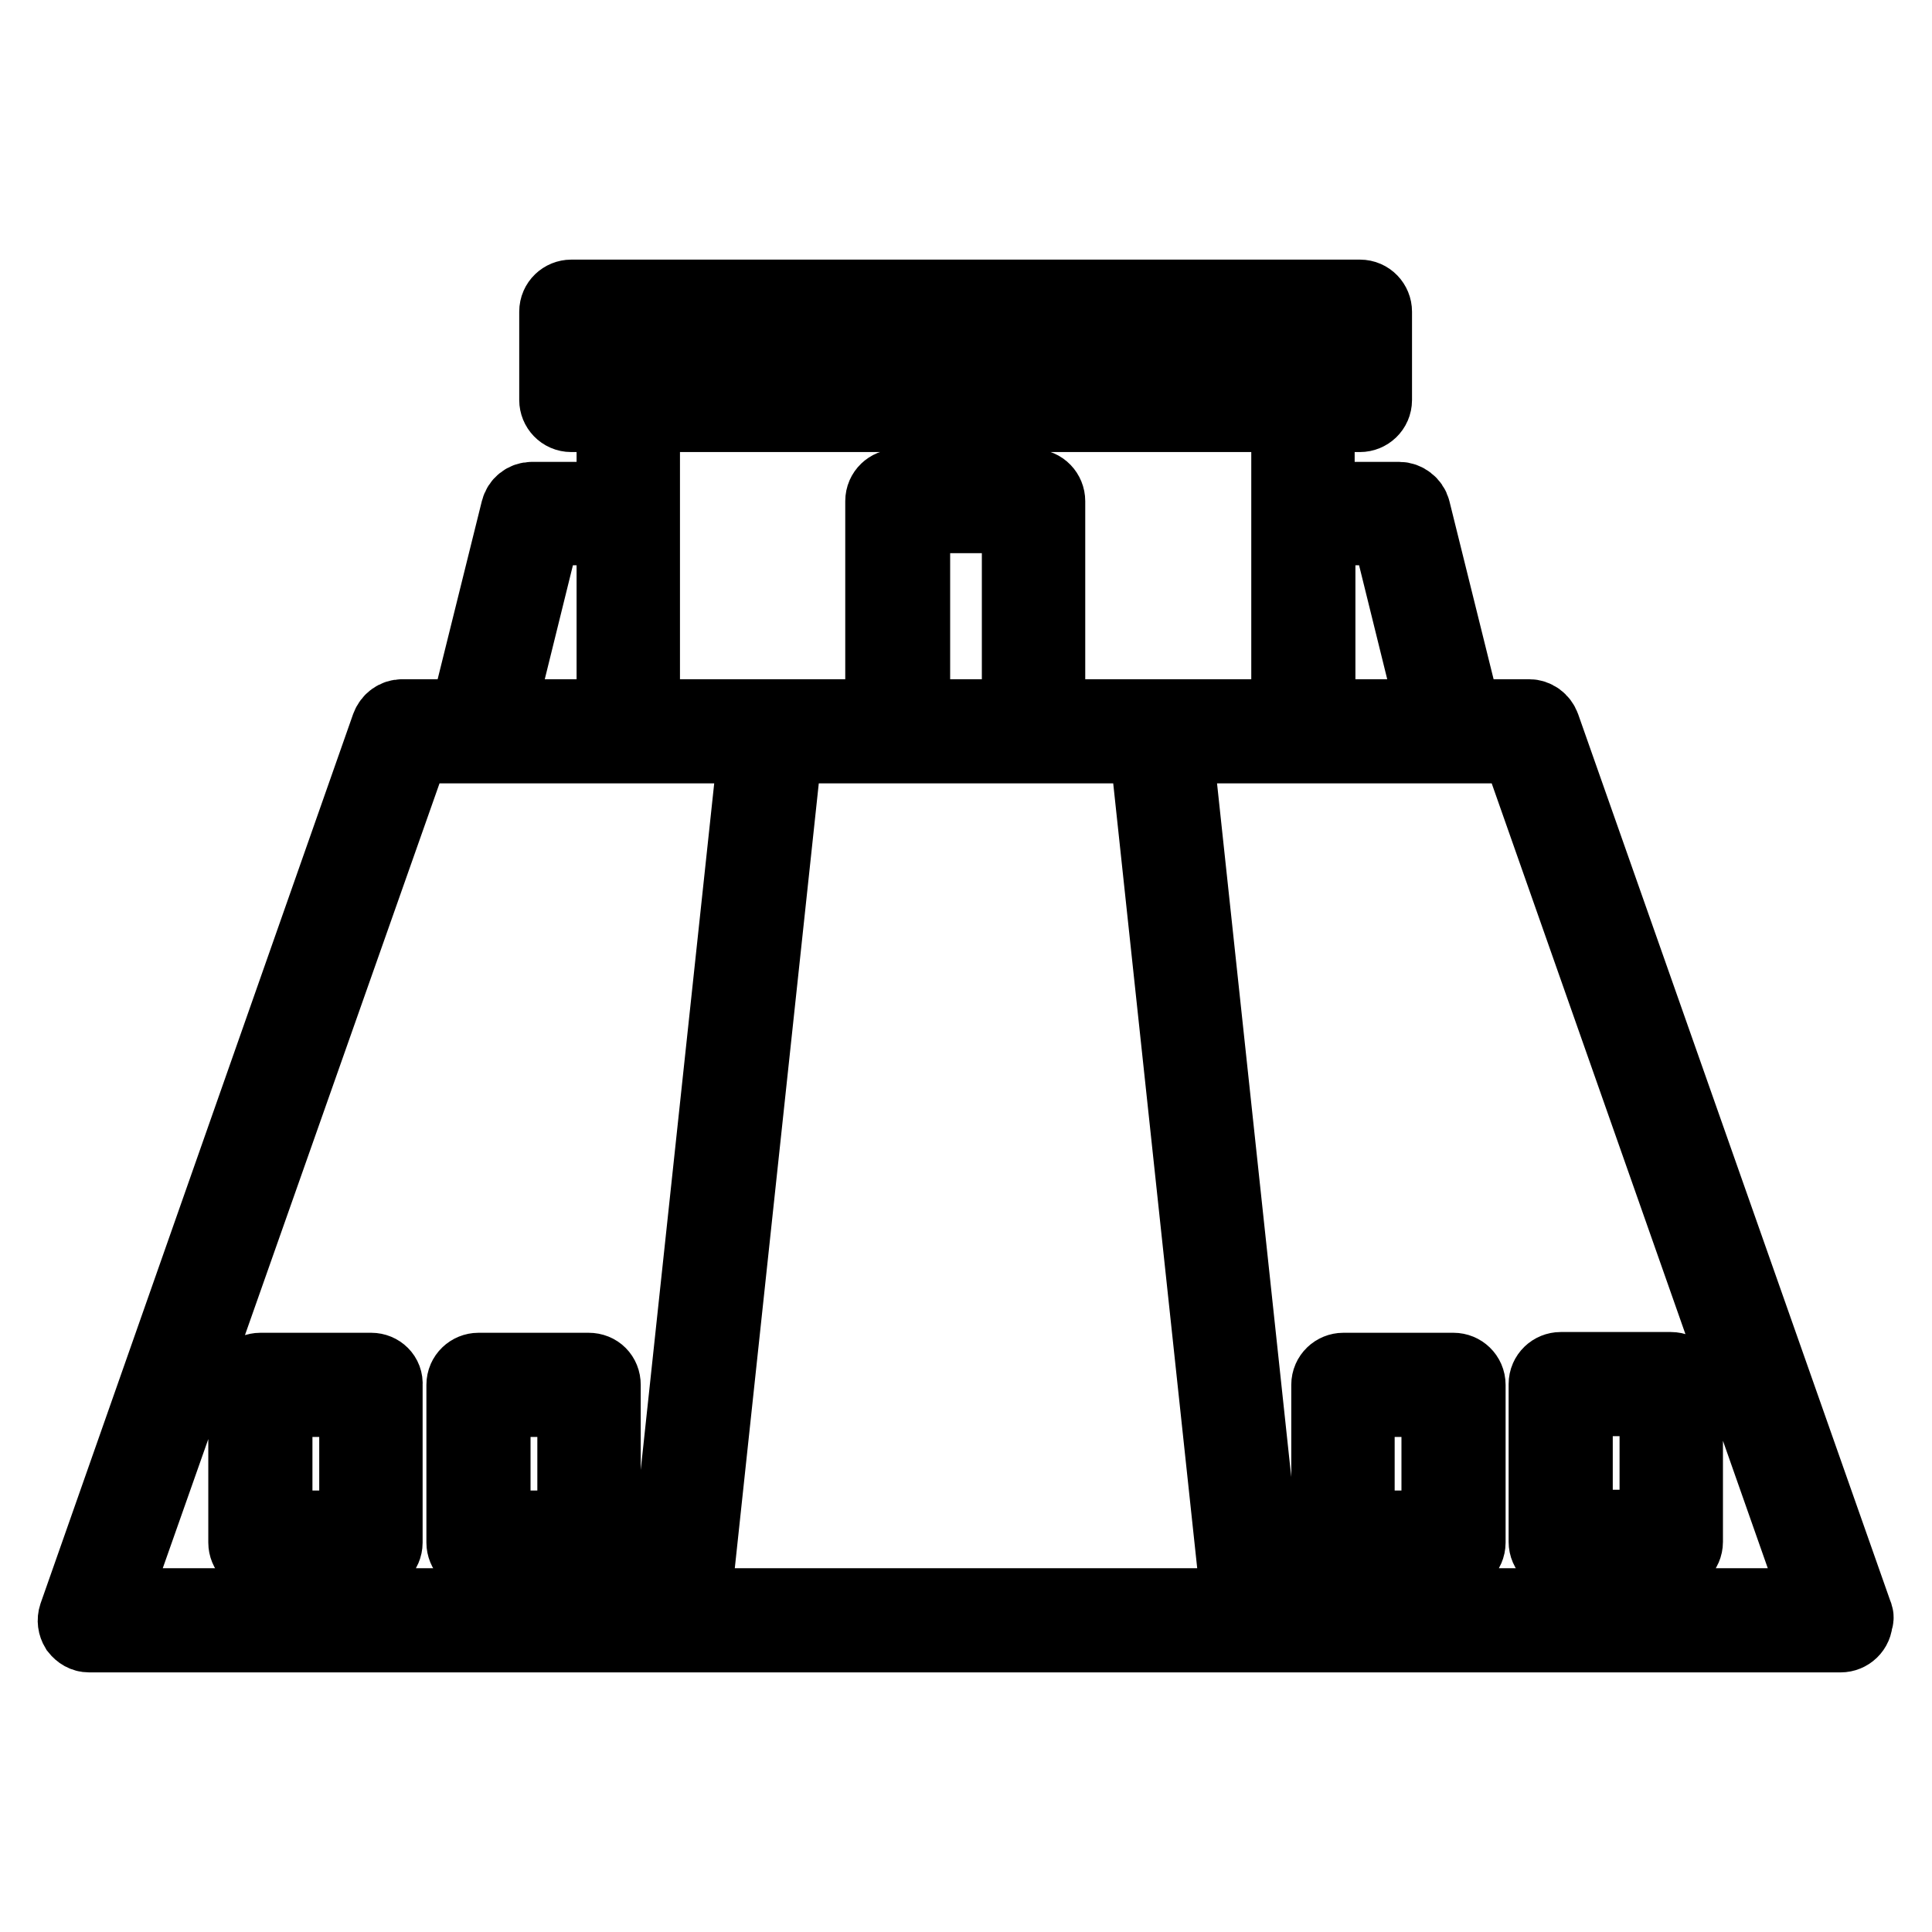<?xml version="1.0" encoding="utf-8"?>
<!-- Svg Vector Icons : http://www.onlinewebfonts.com/icon -->
<!DOCTYPE svg PUBLIC "-//W3C//DTD SVG 1.1//EN" "http://www.w3.org/Graphics/SVG/1.1/DTD/svg11.dtd">
<svg version="1.1" xmlns="http://www.w3.org/2000/svg" xmlns:xlink="http://www.w3.org/1999/xlink" x="0px" y="0px" viewBox="0 0 256 256" enable-background="new 0 0 256 256" xml:space="preserve">
<g> <path stroke-width="10" fill-opacity="0" stroke="#000000"  d="M245.8,213.9L204.4,96.3c-0.3-0.8-1-1.3-1.8-1.3h-8.6l-6.8-27.4c-0.2-0.8-1-1.4-1.8-1.4h-10.9V54.9h5.7 c1,0,1.9-0.8,1.9-1.9V41.3c0-1-0.8-1.9-1.9-1.9H75.7c-1,0-1.9,0.8-1.9,1.9V53c0,1,0.8,1.9,1.9,1.9h5.7v11.3H70.5 c-0.9,0-1.6,0.6-1.8,1.4L61.9,95h-8.6c-0.8,0-1.5,0.5-1.8,1.3L10.1,214.1c-0.2,0.6-0.1,1.2,0.2,1.7c0.4,0.5,0.9,0.8,1.5,0.8h77.8 h76.5h77.8c0,0,0,0,0,0c1,0,1.9-0.8,1.9-1.9C246,214.4,245.9,214.1,245.8,213.9z M174.6,69.9h9.4l6.2,25.1h-15.6V69.9z M77.6,43.2 h100.9v7.9h-5.7H83.3h-5.7V43.2z M170.8,54.9V95h-17.2h-14.8V66.4c0-1-0.8-1.9-1.9-1.9h-18c-1,0-1.9,0.8-1.9,1.9V95h-14.8H85.1v-27 V54.9H170.8z M135.1,95h-14.2V68.3h14.2V95z M72,69.9h9.4V95H65.8L72,69.9z M54.7,98.8h8.7h19.9h16.9L88,212.8H14.5L54.7,98.8z  M91.8,212.8l12.2-114h15h18h15l12.2,114H91.8z M167.9,212.8l-12.2-114h16.9l0,0h19.9h0h8.7l40.1,114H167.9z M192.6,181.6H178 c-1,0-1.9,0.8-1.9,1.9v20.9c0,1,0.8,1.9,1.9,1.9h14.6c1,0,1.9-0.8,1.9-1.9v-20.9C194.5,182.4,193.6,181.6,192.6,181.6z  M190.7,202.5h-10.9v-17.1h10.9V202.5z M206.8,206.2h14.6c1,0,1.9-0.8,1.9-1.9v-20.9c0-1-0.8-1.9-1.9-1.9h-14.6 c-1,0-1.9,0.8-1.9,1.9v20.9C204.9,205.4,205.8,206.2,206.8,206.2z M208.7,185.3h10.9v17.1h-10.9V185.3z M49.2,181.6H34.5 c-1,0-1.9,0.8-1.9,1.9v20.9c0,1,0.8,1.9,1.9,1.9h14.6c1,0,1.9-0.8,1.9-1.9v-20.9C51.1,182.4,50.2,181.6,49.2,181.6z M47.3,202.5 H36.4v-17.1h10.9V202.5z M78,181.6H63.4c-1,0-1.9,0.8-1.9,1.9v20.9c0,1,0.8,1.9,1.9,1.9H78c1,0,1.9-0.8,1.9-1.9v-20.9 C79.9,182.4,79.1,181.6,78,181.6z M76.1,202.5H65.3v-17.1h10.9V202.5z"/></g>
</svg>